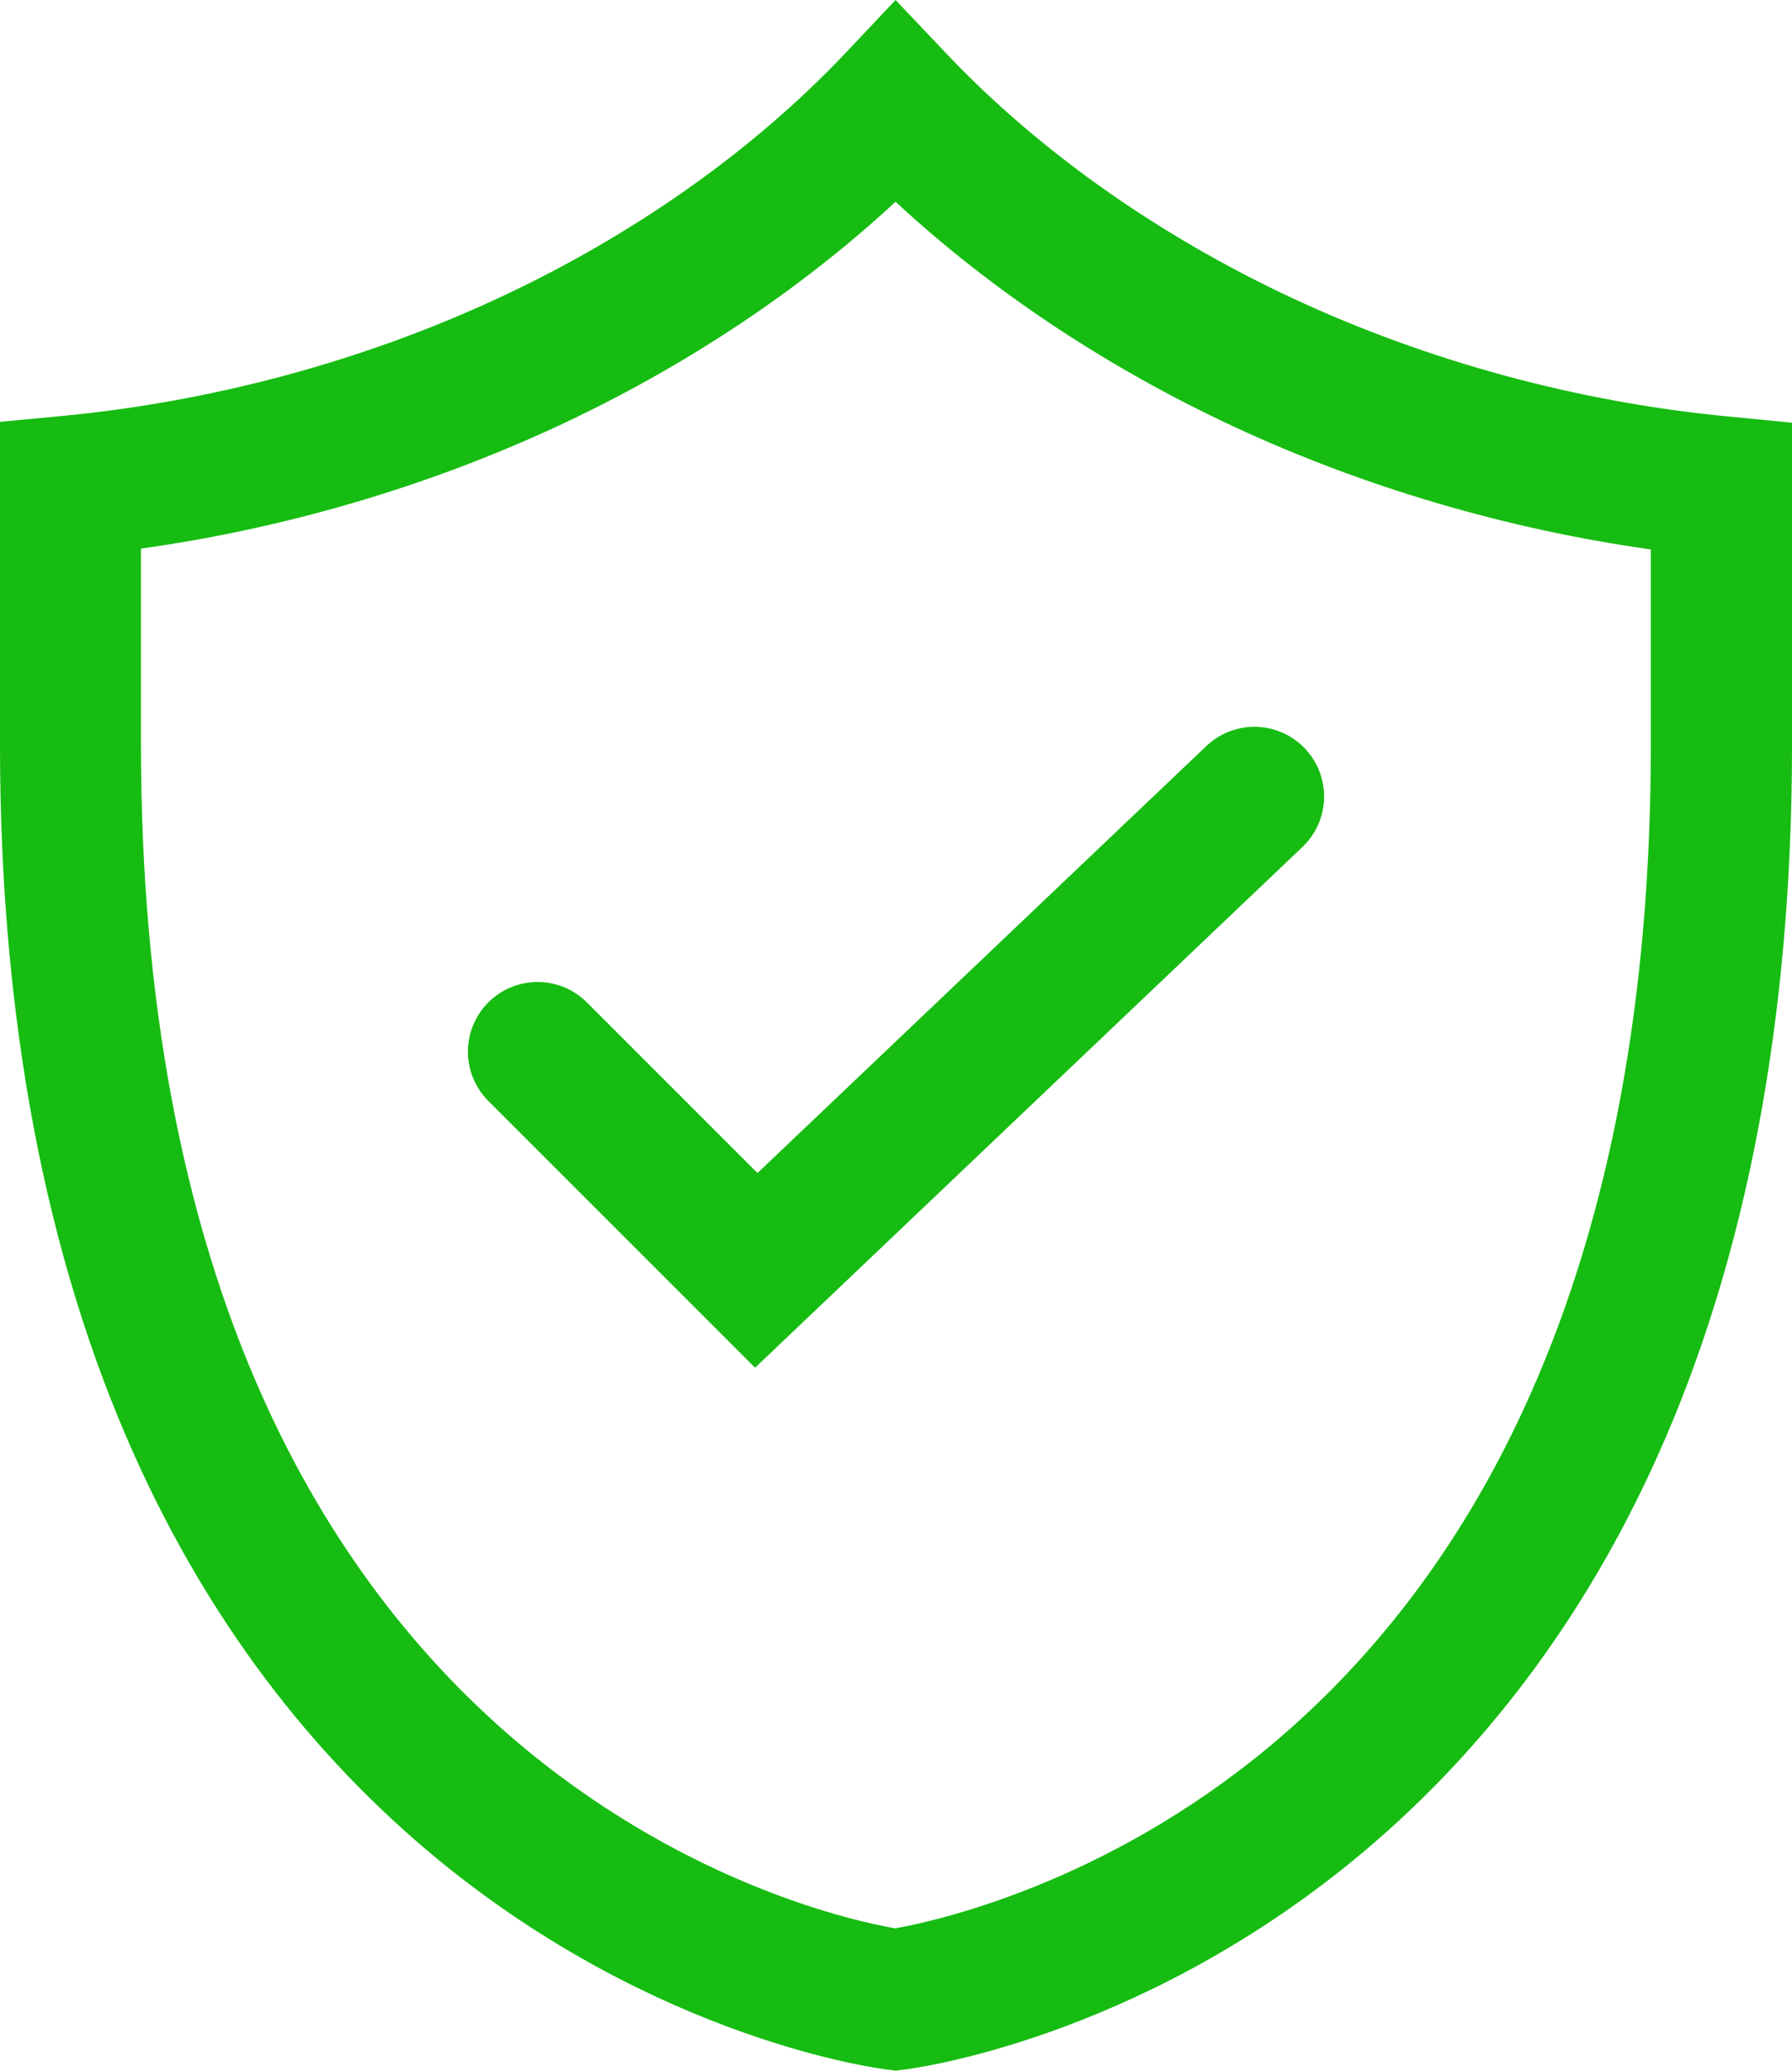 <svg width="90" height="104" viewBox="0 0 90 104" fill="none" xmlns="http://www.w3.org/2000/svg">
<path d="M27 52.814L37.983 63.797L63 40" stroke="#16BC11" stroke-width="7" stroke-linecap="round"/>
<path fill-rule="evenodd" clip-rule="evenodd" d="M44.978 103.986L44.556 103.932C44.091 103.878 33.049 102.449 22.018 93.399C15.577 88.106 10.457 81.307 6.787 73.167C2.284 63.165 0 51.138 0 37.401V21.185L3.204 20.882C10.717 20.156 18.262 18.121 25.028 14.971C31.761 11.843 37.769 7.61 42.413 2.717L44.978 0L47.555 2.717C52.199 7.61 58.218 11.854 64.951 14.993C71.738 18.154 79.294 20.2 86.796 20.914L90 21.228V37.444C90 51.17 87.716 63.208 83.213 73.199C79.543 81.34 74.412 88.138 67.971 93.421C56.929 102.46 45.866 103.878 45.411 103.932L44.978 103.986ZM7.08 27.55V37.401C7.08 50.131 9.147 61.184 13.239 70.266C16.454 77.4 20.914 83.332 26.5 87.922C34.803 94.731 43.019 96.506 44.968 96.841C46.938 96.484 55.425 94.644 63.76 87.705C69.281 83.104 73.687 77.161 76.847 70.049C80.874 61.021 82.91 50.055 82.91 37.444V27.593C75.678 26.576 68.501 24.465 61.963 21.423C55.598 18.457 49.785 14.592 44.978 10.132C40.161 14.592 34.359 18.446 28.005 21.401C21.477 24.432 14.311 26.543 7.08 27.55Z" fill="#16BC11"/>
</svg>
